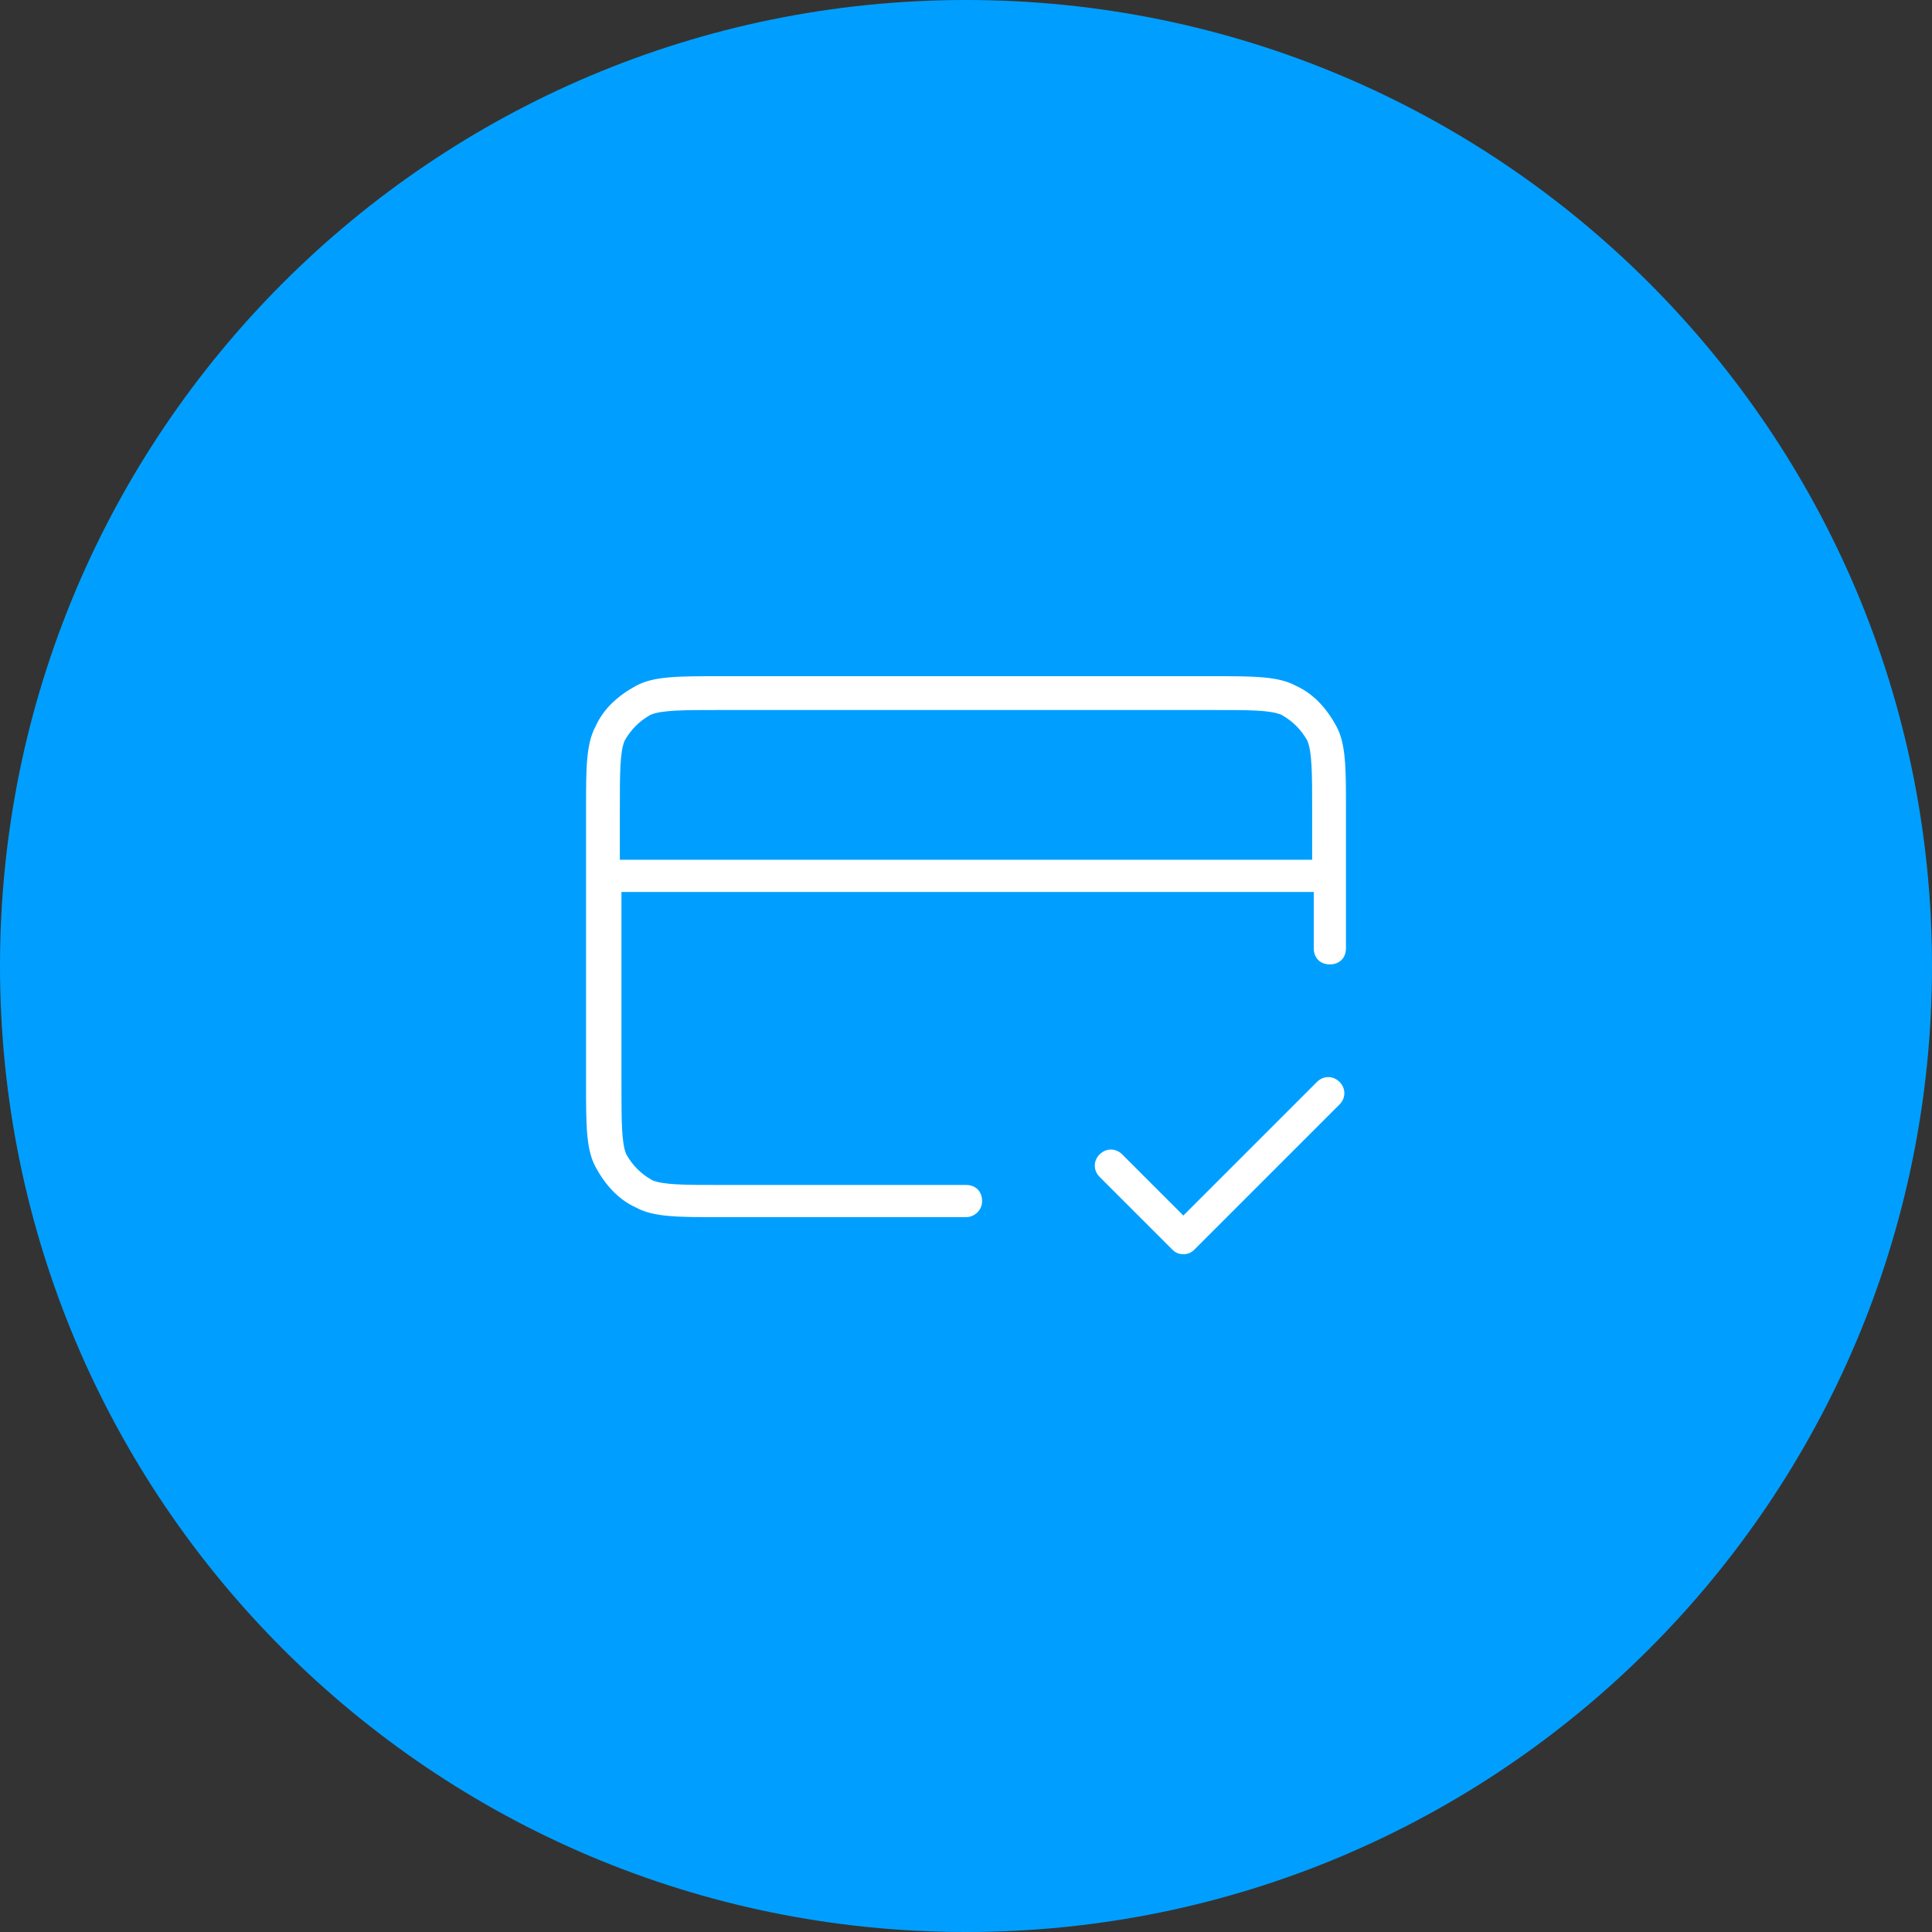 <svg width="120" height="120" viewBox="0 0 120 120" fill="none" xmlns="http://www.w3.org/2000/svg">
<rect x="0" y="0" width="120" height="120" fill="#333333" stroke="none"/>
<g clip-path="url(#clip0_1680_11506)">
<path d="M60 120C93.137 120 120 93.137 120 60C120 26.863 93.137 0 60 0C26.863 0 0 26.863 0 60C0 93.137 26.863 120 60 120Z" fill="#009FFF"/>
<path d="M73.5 77.9C73.2 77.9 73 77.8 72.8 77.6L68.3 73.1C67.9 72.7 67.9 72.1 68.3 71.7C68.7 71.3 69.3 71.3 69.7 71.7L73.5 75.5L81.8 67.2C82.2 66.8 82.8 66.8 83.2 67.2C83.6 67.6 83.6 68.2 83.2 68.6L74.2 77.6C74 77.8 73.8 77.9 73.5 77.9ZM60 75.6H44.7C42.1 75.6 40.6 75.6 39.5 75C38.4 74.5 37.6 73.6 37 72.5C36.4 71.4 36.4 69.9 36.4 67.3V50.3C36.4 47.7 36.4 46.2 37 45.1C37.5 44 38.4 43.2 39.5 42.6C40.6 42 42.1 42 44.7 42H75.3C77.9 42 79.4 42 80.5 42.6C81.6 43.1 82.4 44 83 45.1C83.6 46.2 83.6 47.7 83.6 50.3V58.9C83.6 59.5 83.2 59.9 82.6 59.9C82 59.9 81.6 59.5 81.6 58.9V55.4H38.6V67.4C38.6 69.6 38.6 71 38.9 71.7C39.3 72.4 39.8 72.9 40.5 73.3C41.2 73.6 42.5 73.6 44.8 73.6H60C60.6 73.6 61 74 61 74.6C61 75.2 60.5 75.6 60 75.6ZM38.5 53.4H81.5V50.3C81.5 48.1 81.5 46.7 81.2 46C80.8 45.3 80.3 44.8 79.6 44.4C78.9 44.1 77.6 44.1 75.3 44.1H44.7C42.5 44.1 41.1 44.1 40.4 44.4C39.7 44.8 39.2 45.3 38.8 46C38.5 46.7 38.5 48 38.5 50.3V53.4Z" fill="white"/>
</g>
<defs>
<clipPath id="clip0_1680_11506">
<rect width="120" height="120" fill="white"/>
</clipPath>
</defs>
</svg>
